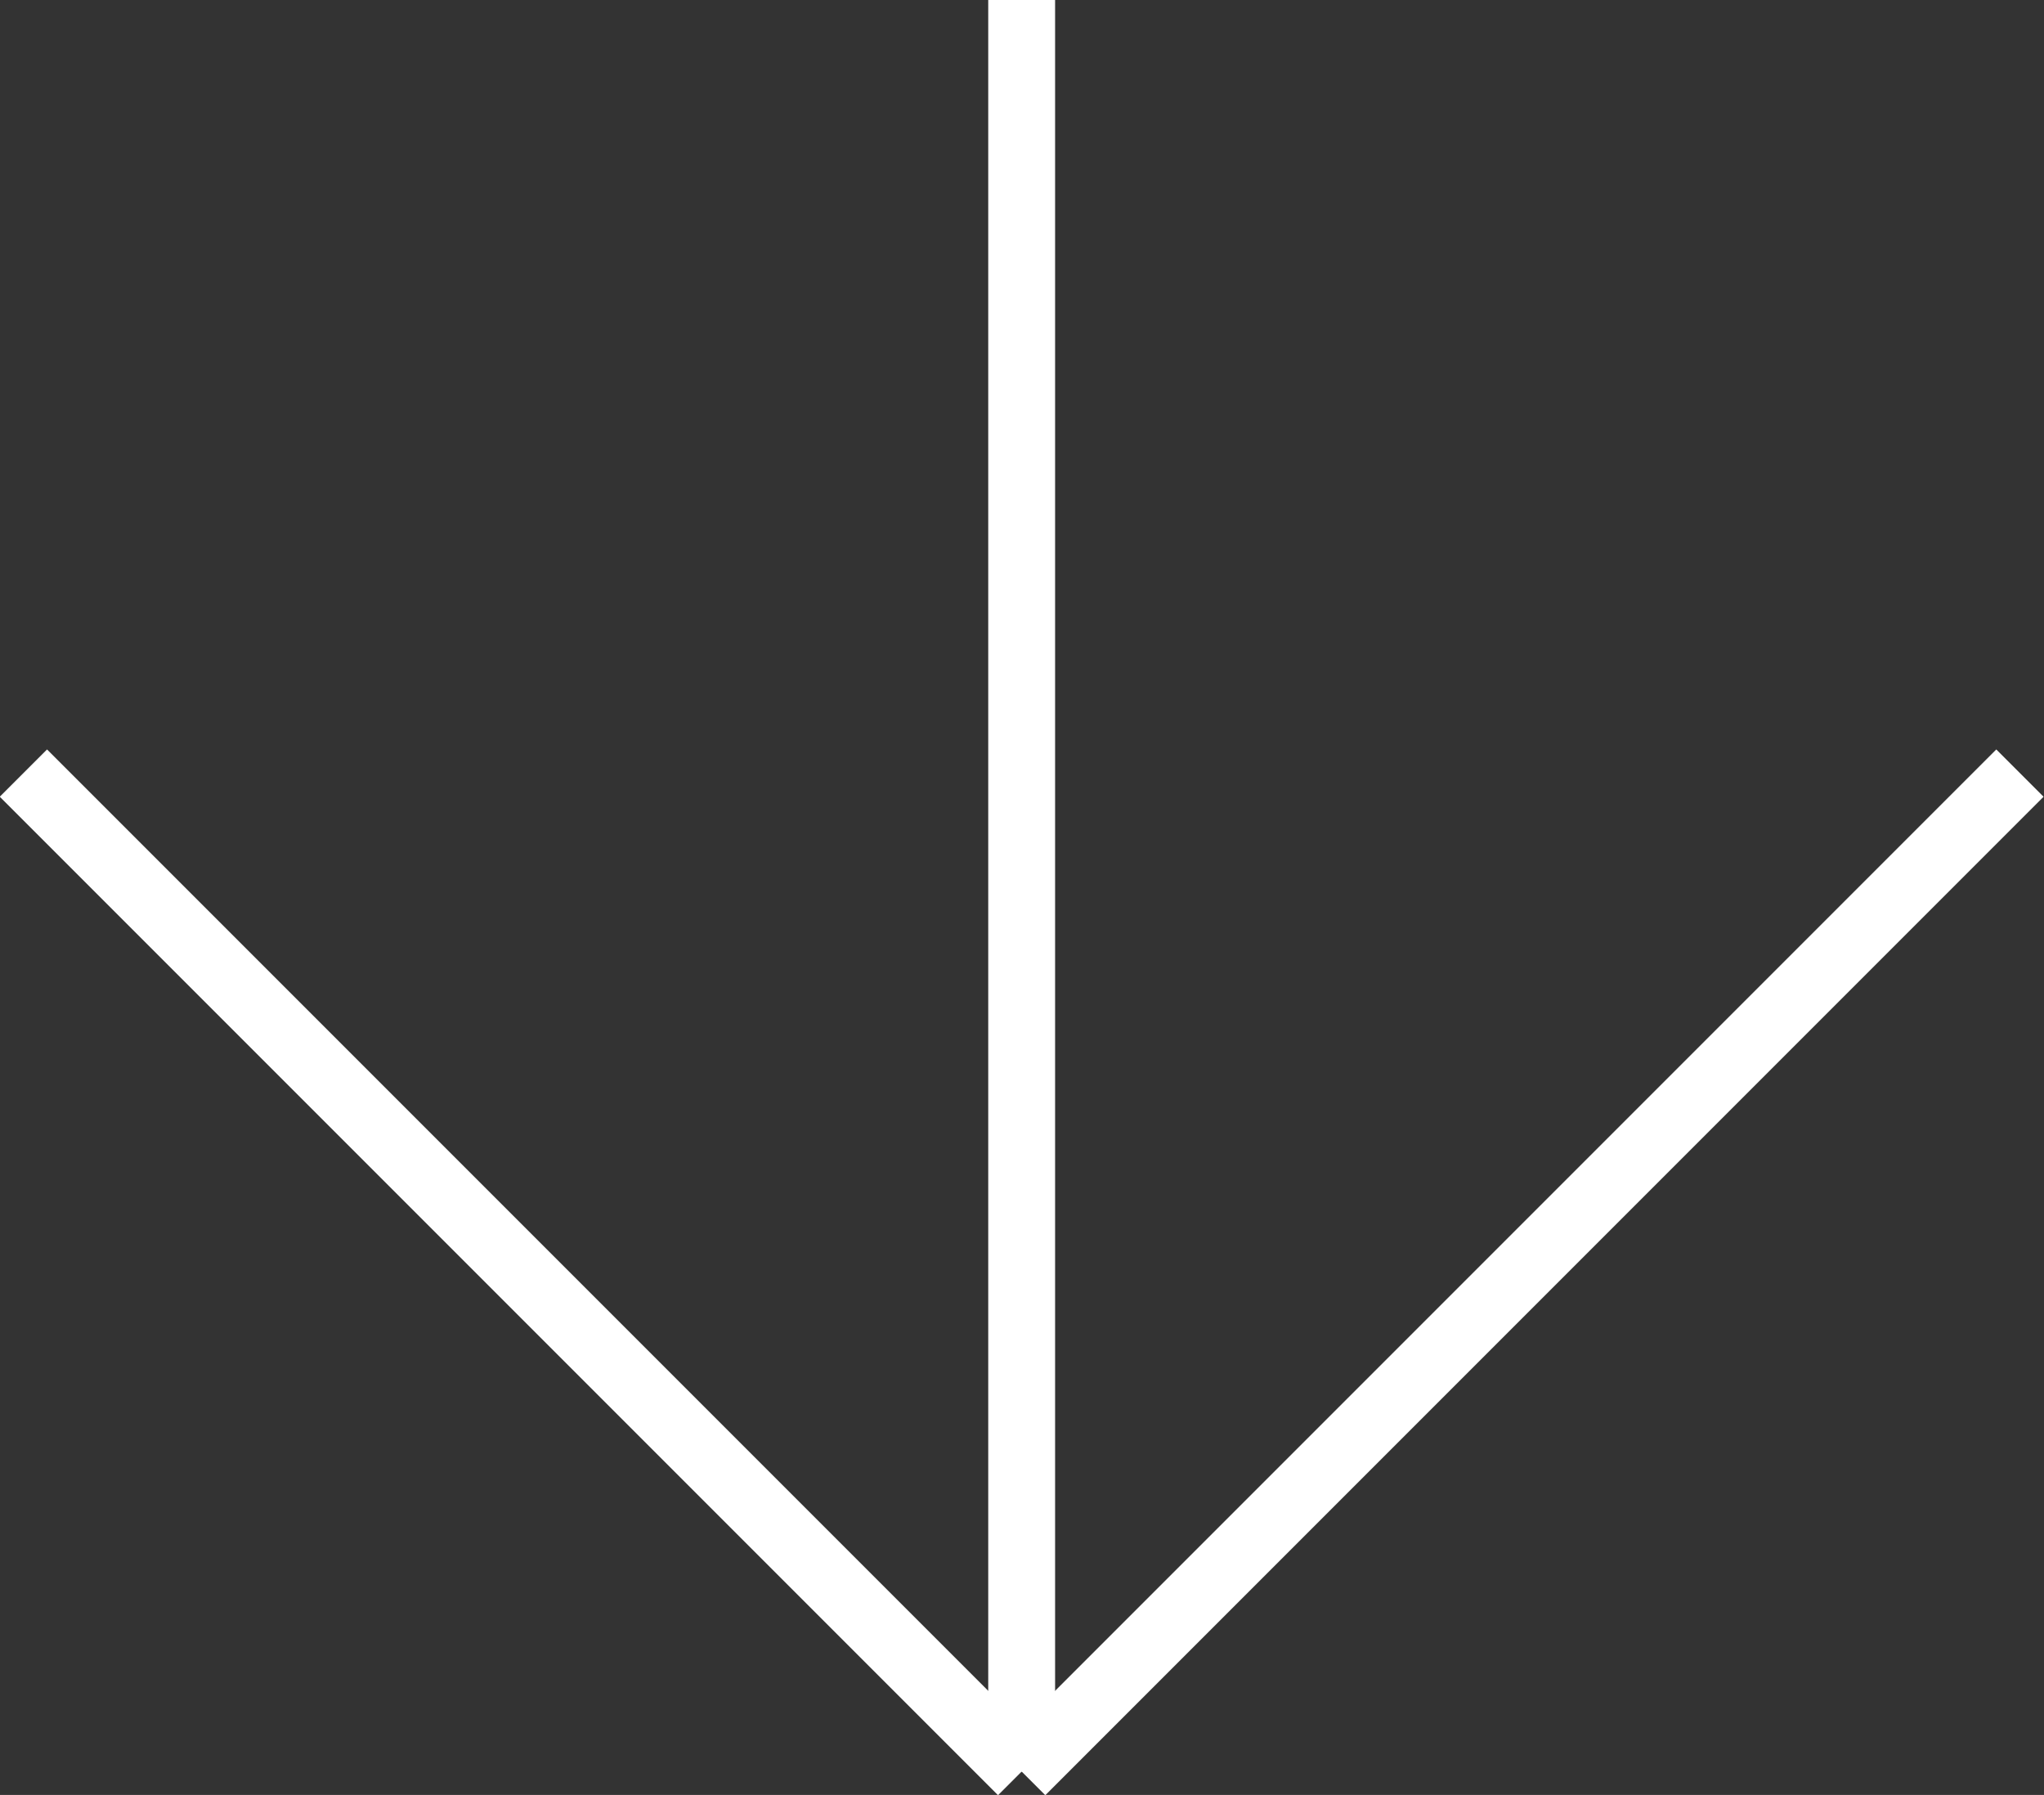 <svg xmlns="http://www.w3.org/2000/svg" viewBox="0 0 30.57 26.84"><rect x="0" y="0" width="30.57" height="26.84" fill="#333333" stroke="none"/><defs><style>.cls-1{fill:none;stroke:#fff;stroke-miterlimit:10;}</style></defs><title>scrool_down</title><g id="Layer_2" data-name="Layer 2"><g id="Bg"><line class="cls-1" x1="15.28" x2="15.28" y2="26.49"/><line class="cls-1" x1="15.28" y1="26.49" x2="0.35" y2="11.56"/><line class="cls-1" x1="15.28" y1="26.49" x2="30.21" y2="11.56"/></g></g></svg>